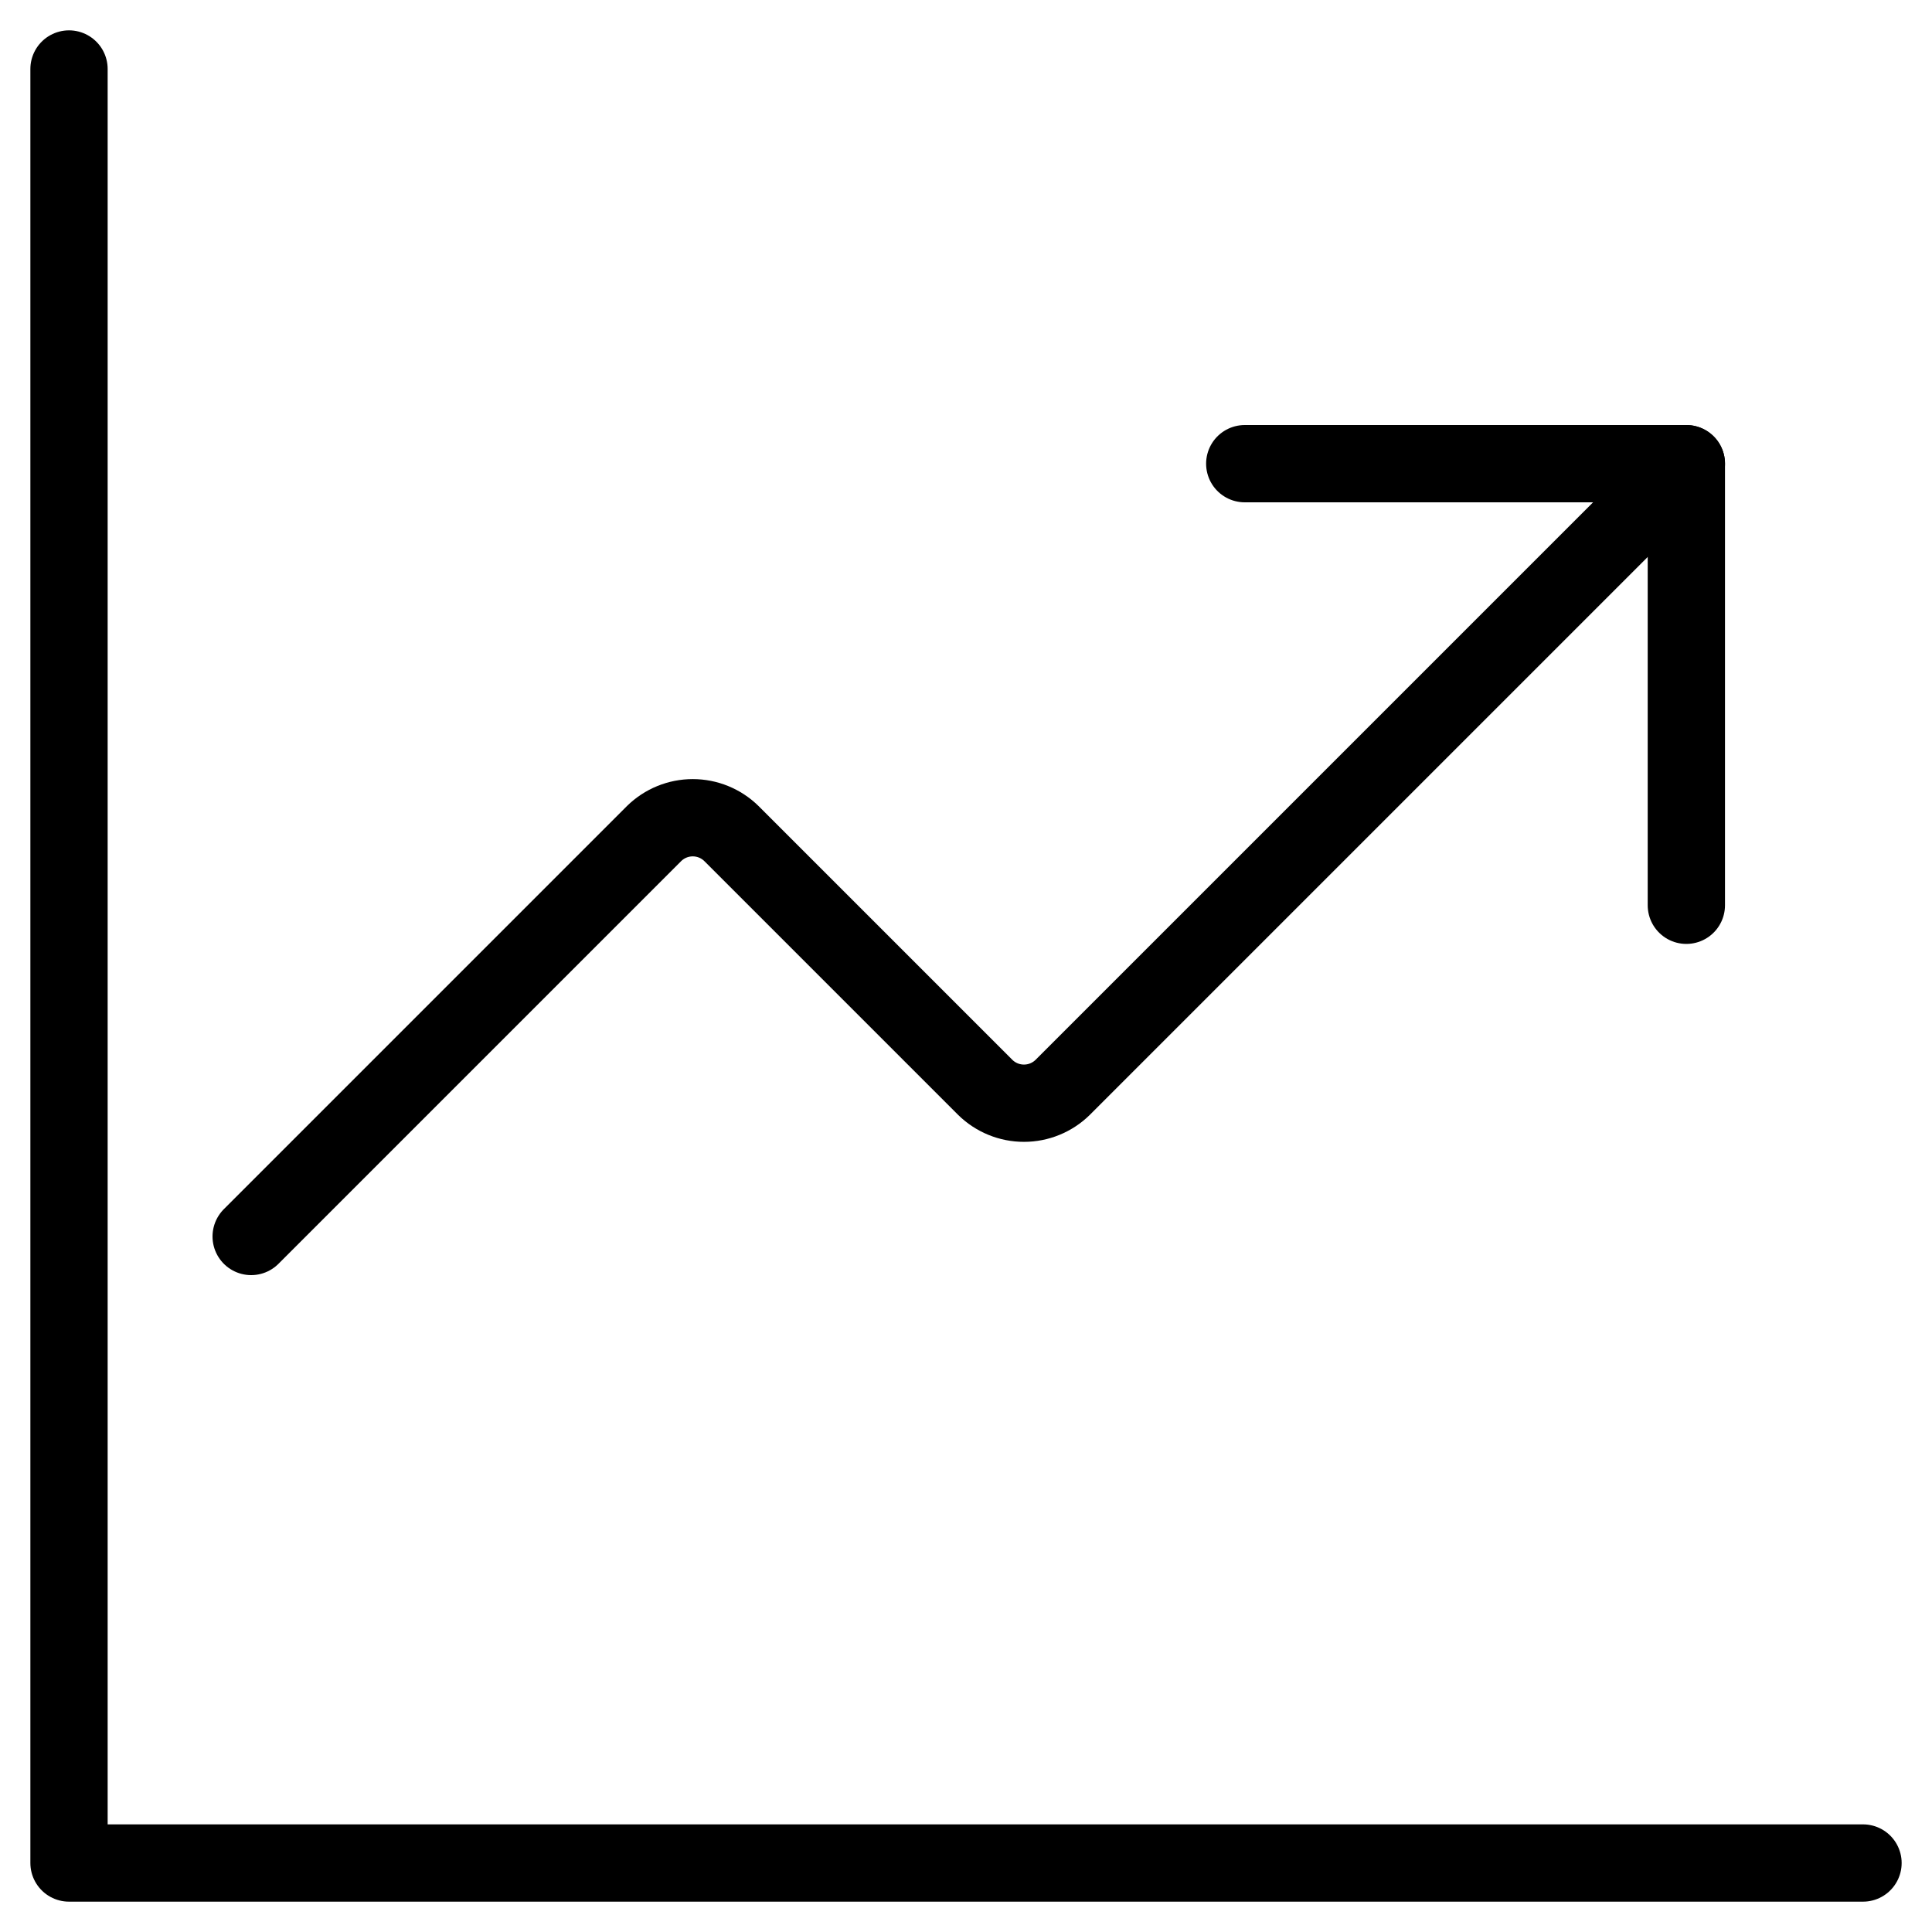 <svg width="100" height="100" viewBox="0 0 100 100" fill="none" xmlns="http://www.w3.org/2000/svg">
<path d="M3.572 3.571V96.429H96.429" stroke="black" stroke-width="4" stroke-linecap="round" stroke-linejoin="round"/>
<path d="M64.428 24H87.285V46.857" stroke="black" stroke-width="4" stroke-linecap="round" stroke-linejoin="round"/>
<path d="M87.286 24L55 56.286C54.466 56.809 53.748 57.102 53 57.102C52.252 57.102 51.534 56.809 51 56.286L37.857 43.143C37.323 42.619 36.605 42.326 35.857 42.326C35.109 42.326 34.391 42.619 33.857 43.143L13 64" stroke="black" stroke-width="4" stroke-linecap="round" stroke-linejoin="round"/>
</svg>
